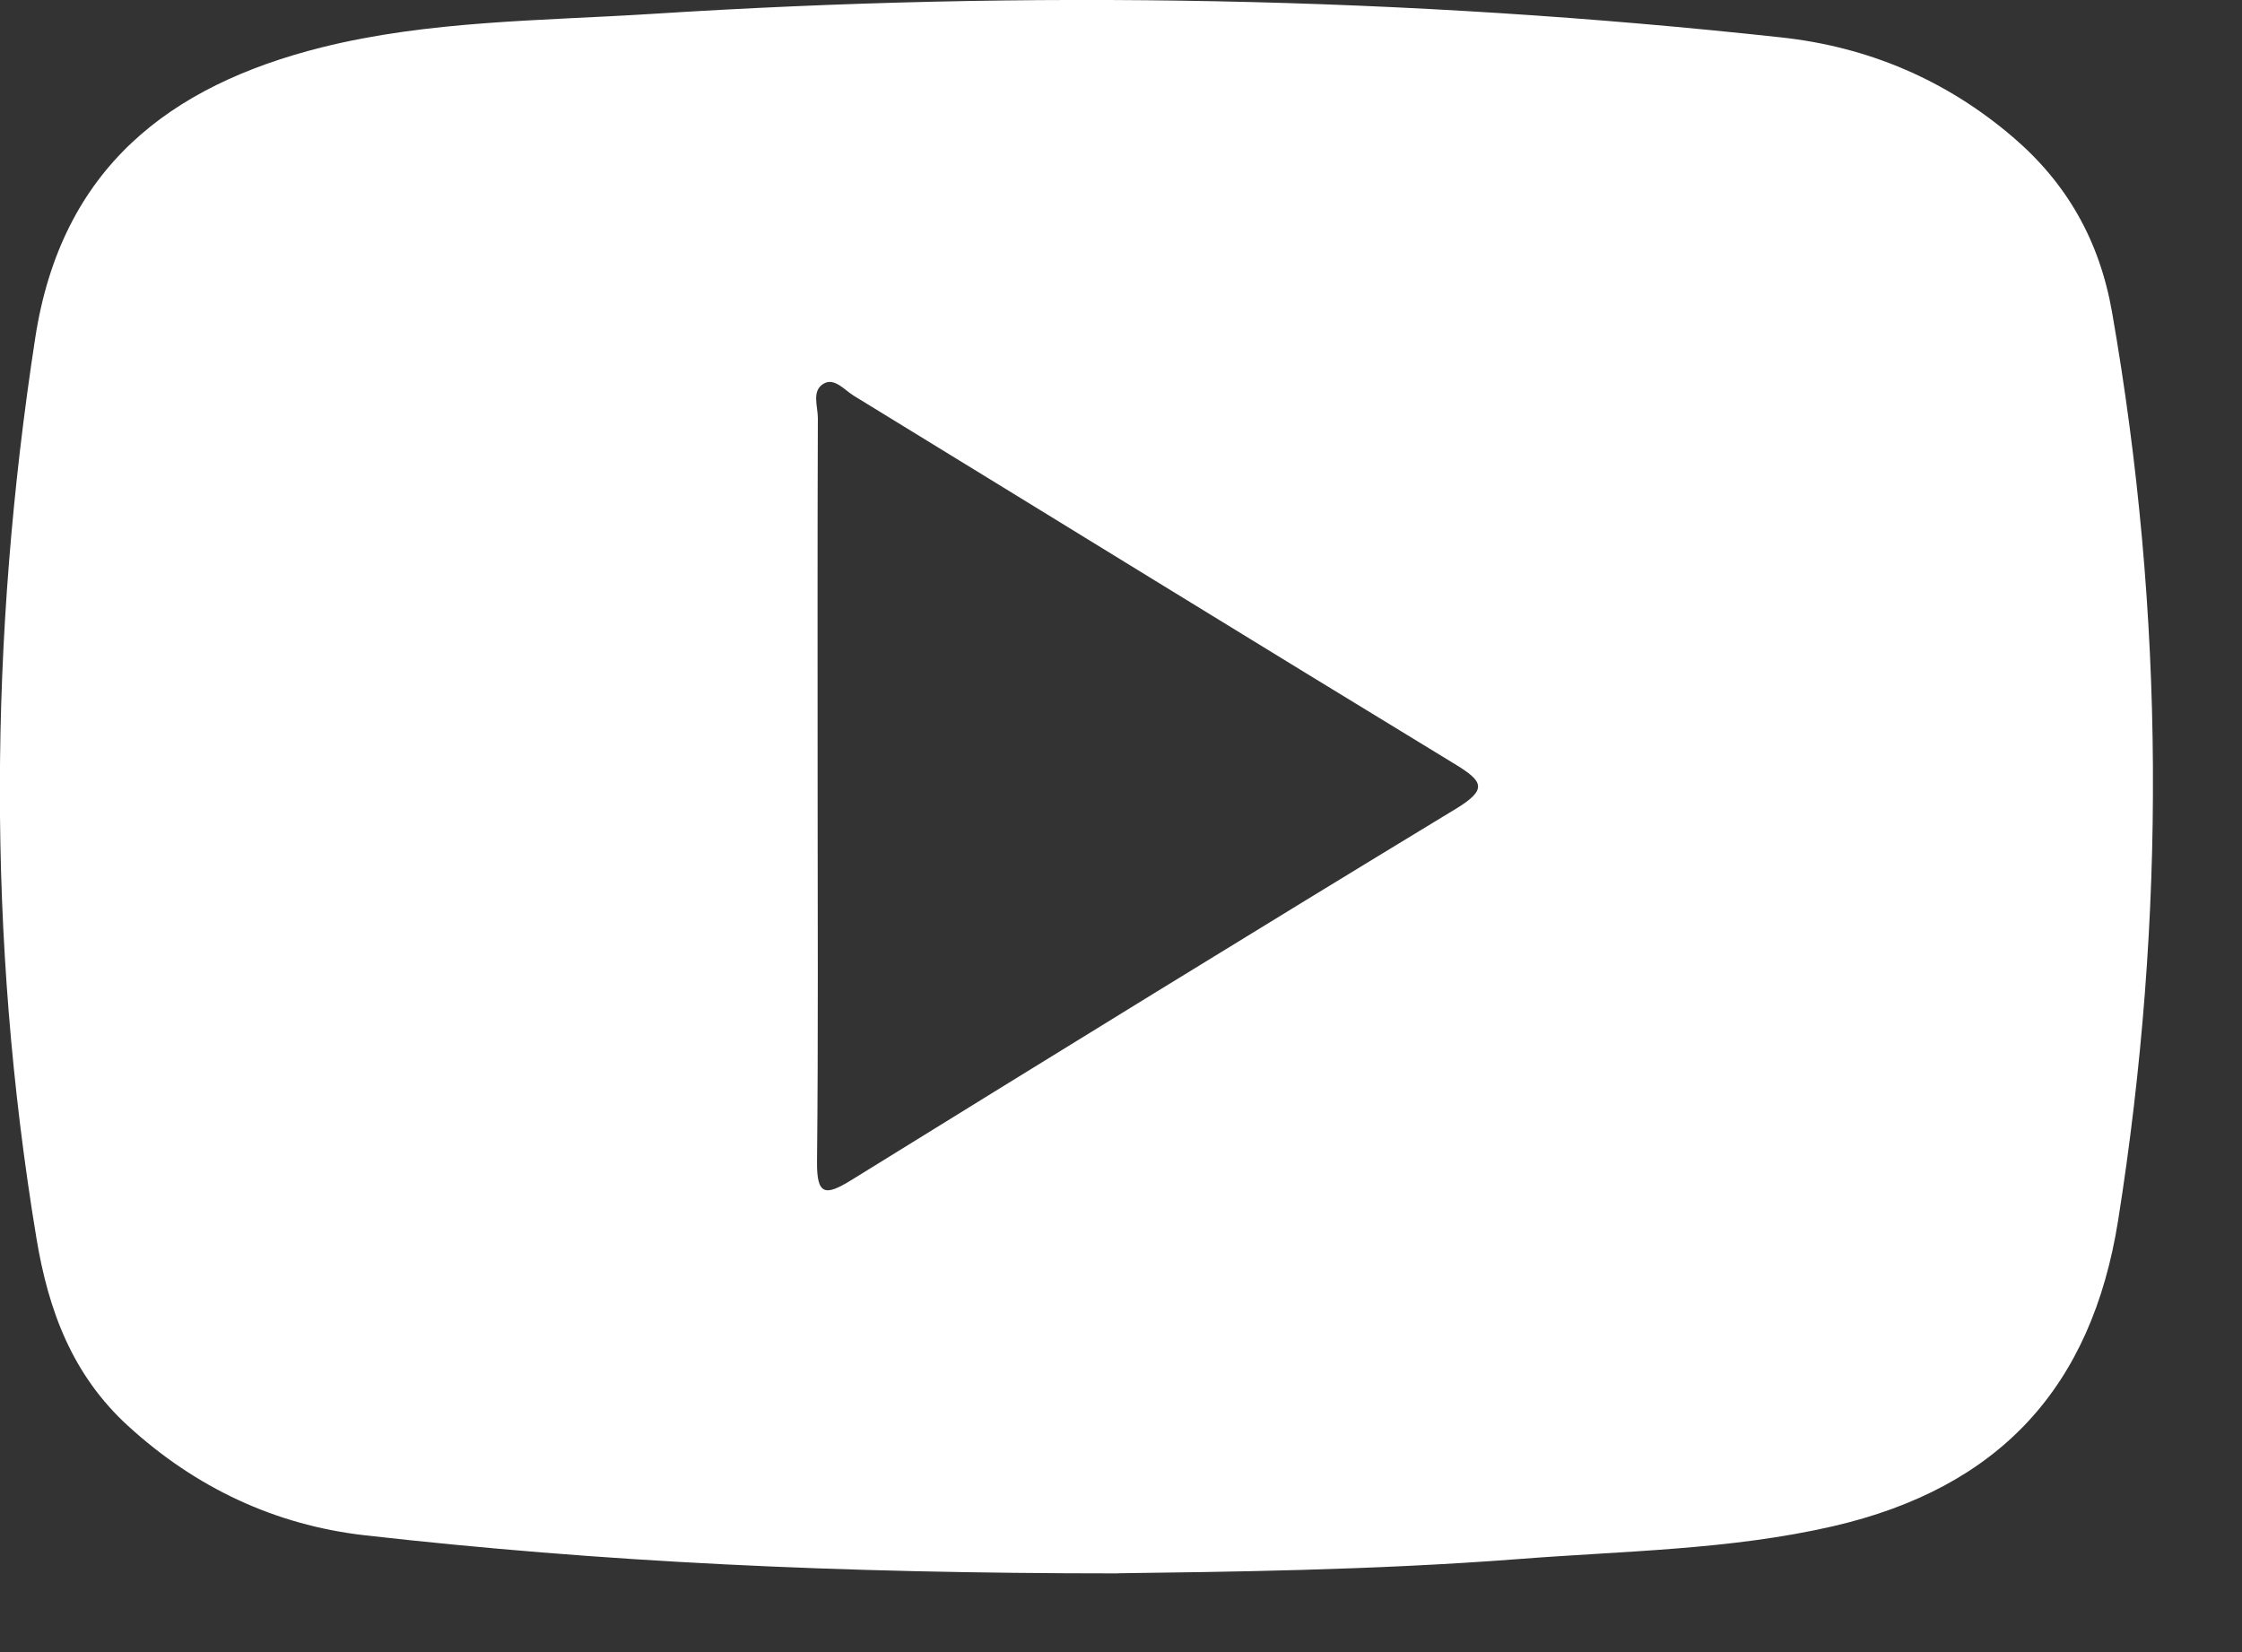 <svg width="19" height="14" viewBox="0 0 19 14" fill="none" xmlns="http://www.w3.org/2000/svg">
<rect x="0" y="0" width="19" height="14" fill="#333333" stroke="none"/>
<g clip-path="url(#clip0_29_1459)">
<path d="M9.473 13.333C7.091 13.333 5.087 13.236 3.09 13.01C2.328 12.923 1.656 12.605 1.086 12.084C0.615 11.654 0.41 11.109 0.308 10.488C-0.112 7.945 -0.093 5.409 0.299 2.861C0.521 1.423 1.438 0.725 2.724 0.402C3.635 0.174 4.585 0.177 5.52 0.118C8.717 -0.086 11.909 -0.03 15.095 0.317C15.834 0.397 16.495 0.679 17.06 1.163C17.517 1.554 17.793 2.04 17.899 2.647C18.347 5.212 18.357 7.774 17.95 10.343C17.726 11.751 16.95 12.607 15.532 12.934C14.662 13.134 13.765 13.142 12.877 13.211C11.621 13.308 10.361 13.32 9.474 13.332L9.473 13.333ZM6.929 6.674C6.929 7.731 6.935 8.787 6.924 9.843C6.921 10.13 6.993 10.137 7.215 10C8.919 8.946 10.624 7.894 12.336 6.855C12.611 6.688 12.569 6.621 12.328 6.474C10.626 5.438 8.931 4.392 7.233 3.352C7.156 3.304 7.073 3.201 6.984 3.249C6.875 3.308 6.931 3.442 6.931 3.542C6.927 4.586 6.929 5.631 6.929 6.675V6.674Z" fill="white"/>
</g>
<defs>
<clipPath id="clip0_29_1459">
<rect width="18.245" height="13.333" fill="white"/>
</clipPath>
</defs>
</svg>
